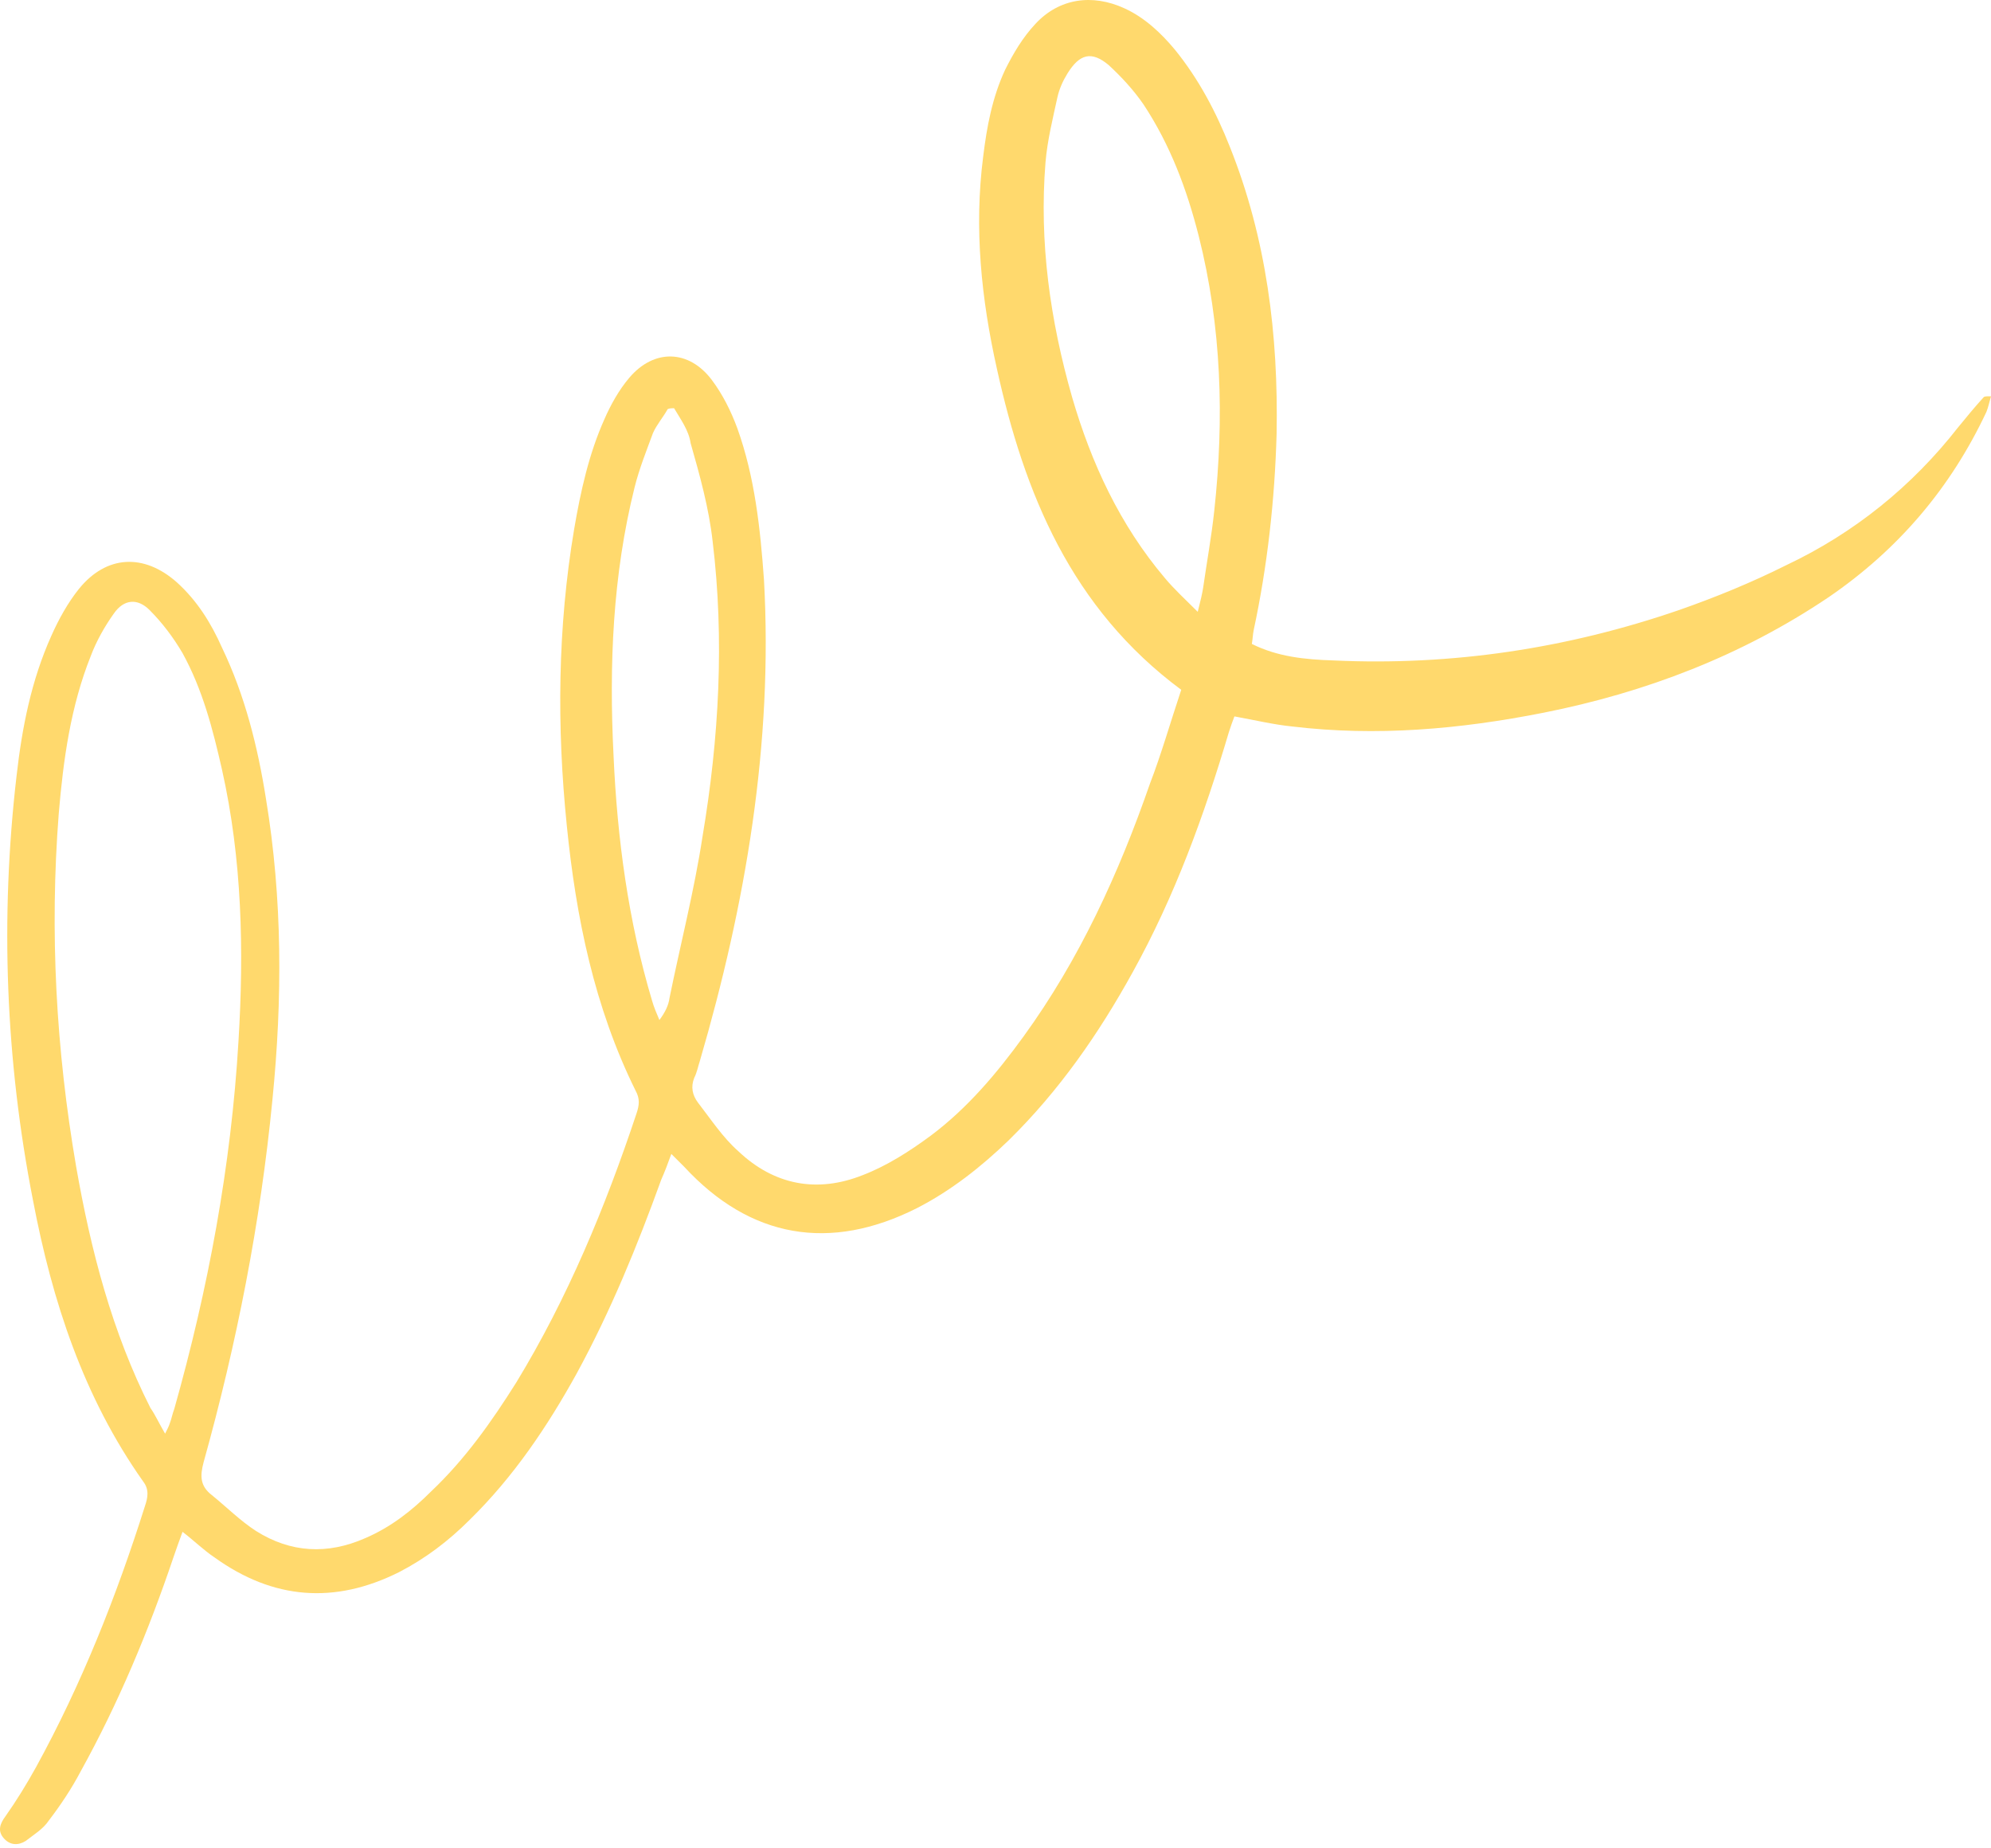 <svg width="97" height="90" viewBox="0 0 97 90" fill="none" xmlns="http://www.w3.org/2000/svg">
<path d="M57.549 33.6C52.187 29.624 49.909 24.039 48.568 17.962C47.809 14.567 47.451 11.127 47.898 7.642C48.077 6.167 48.345 4.738 48.97 3.397C49.373 2.593 49.819 1.833 50.445 1.163C51.606 -0.088 53.215 -0.311 54.779 0.404C55.761 0.85 56.566 1.61 57.236 2.414C58.398 3.844 59.246 5.452 59.917 7.15C61.704 11.618 62.285 16.309 62.195 21.135C62.106 24.352 61.748 27.569 61.078 30.696C61.034 30.919 61.034 31.098 60.989 31.366C62.24 31.992 63.58 32.126 64.965 32.17C70.729 32.438 76.359 31.59 81.809 29.713C83.597 29.088 85.339 28.373 87.037 27.524C90.343 25.96 93.158 23.681 95.392 20.822C95.794 20.331 96.196 19.839 96.643 19.348C96.688 19.303 96.777 19.303 97 19.303C96.911 19.616 96.866 19.839 96.777 20.062C95.034 23.771 92.488 26.764 89.092 29.088C84.847 31.947 80.156 33.734 75.197 34.717C71.131 35.521 67.065 35.879 62.955 35.387C62.061 35.298 61.123 35.075 60.14 34.896C60.051 35.119 59.961 35.387 59.872 35.655C58.666 39.721 57.236 43.653 55.181 47.361C53.528 50.355 51.606 53.125 49.149 55.538C47.809 56.833 46.334 57.995 44.681 58.844C40.437 60.988 36.55 60.318 33.333 56.833C33.154 56.654 32.975 56.476 32.707 56.208C32.529 56.699 32.395 57.057 32.216 57.459C31.054 60.676 29.758 63.848 28.105 66.886C26.675 69.477 25.022 71.935 22.878 74.035C21.85 75.062 20.733 75.911 19.438 76.581C16.31 78.145 13.316 77.922 10.457 75.866C9.921 75.509 9.474 75.062 8.893 74.615C8.715 75.107 8.581 75.464 8.447 75.866C7.24 79.441 5.766 82.97 3.934 86.277C3.487 87.126 2.951 87.93 2.37 88.689C2.102 89.091 1.655 89.359 1.253 89.672C0.896 89.896 0.494 89.896 0.181 89.538C-0.132 89.181 0.002 88.823 0.27 88.466C0.806 87.706 1.298 86.902 1.745 86.098C3.979 82.032 5.676 77.743 7.061 73.364C7.196 72.962 7.285 72.56 6.972 72.158C4.068 68.048 2.549 63.401 1.611 58.486C0.27 51.65 0.002 44.725 0.806 37.8C1.075 35.432 1.521 33.153 2.504 30.964C2.862 30.16 3.308 29.356 3.845 28.686C5.185 27.032 7.017 26.943 8.625 28.373C9.608 29.266 10.278 30.339 10.815 31.545C11.931 33.868 12.557 36.37 12.959 38.917C13.763 43.787 13.763 48.657 13.272 53.572C12.691 59.559 11.529 65.456 9.921 71.22C9.742 71.89 9.742 72.382 10.323 72.828C11.038 73.409 11.708 74.079 12.468 74.571C14.165 75.643 15.953 75.732 17.784 74.928C19.035 74.392 20.063 73.588 21.001 72.65C22.654 71.086 23.95 69.254 25.157 67.333C27.659 63.222 29.49 58.799 31.009 54.242C31.143 53.84 31.188 53.527 30.965 53.125C28.954 49.059 28.061 44.681 27.614 40.213C27.122 35.387 27.167 30.562 27.971 25.781C28.284 23.95 28.686 22.118 29.446 20.42C29.758 19.705 30.16 18.99 30.652 18.409C31.858 16.98 33.556 17.024 34.673 18.499C35.209 19.213 35.611 20.018 35.924 20.867C36.773 23.235 37.041 25.737 37.22 28.239C37.667 36.236 36.326 44.055 34.092 51.695C34.003 51.963 33.958 52.231 33.824 52.499C33.645 52.946 33.735 53.348 34.003 53.706C34.628 54.51 35.209 55.404 35.969 56.074C37.711 57.727 39.811 58.129 42.045 57.235C43.207 56.788 44.324 56.074 45.351 55.314C47.139 53.974 48.568 52.276 49.864 50.489C52.589 46.736 54.511 42.536 56.03 38.157C56.566 36.772 57.013 35.209 57.549 33.6ZM8.044 69.835C8.178 69.567 8.223 69.477 8.268 69.343C8.357 69.12 8.402 68.852 8.491 68.628C10.144 62.776 11.261 56.788 11.619 50.712C11.887 46.289 11.797 41.866 10.815 37.487C10.368 35.521 9.876 33.6 8.893 31.813C8.447 31.053 7.91 30.339 7.285 29.713C6.704 29.132 6.034 29.177 5.542 29.892C5.096 30.517 4.694 31.232 4.425 31.947C3.442 34.404 3.085 36.996 2.862 39.632C2.415 45.395 2.728 51.114 3.711 56.833C4.425 60.899 5.453 64.875 7.33 68.584C7.553 68.897 7.732 69.299 8.044 69.835ZM58.353 29.802C58.487 29.266 58.576 28.909 58.621 28.596C58.8 27.345 59.023 26.139 59.157 24.888C59.649 20.375 59.515 15.907 58.398 11.484C57.817 9.205 57.013 7.061 55.717 5.095C55.225 4.38 54.645 3.755 54.019 3.174C53.17 2.459 52.589 2.638 52.008 3.576C51.785 3.933 51.606 4.335 51.517 4.738C51.294 5.765 51.026 6.837 50.936 7.91C50.623 11.797 51.16 15.595 52.232 19.348C53.17 22.564 54.555 25.558 56.745 28.149C57.191 28.686 57.727 29.177 58.353 29.802ZM32.841 19.884C32.752 19.884 32.618 19.884 32.529 19.928C32.305 20.331 31.992 20.688 31.814 21.09C31.501 21.939 31.143 22.832 30.92 23.726C29.848 28.015 29.669 32.394 29.892 36.817C30.071 40.838 30.607 44.859 31.769 48.746C31.858 49.059 31.992 49.372 32.126 49.685C32.395 49.327 32.573 48.97 32.618 48.612C33.154 45.976 33.824 43.385 34.226 40.749C35.031 35.968 35.299 31.143 34.718 26.362C34.539 24.754 34.092 23.145 33.645 21.581C33.556 20.956 33.154 20.42 32.841 19.884Z" fill="#FFD96D"/>
</svg>
